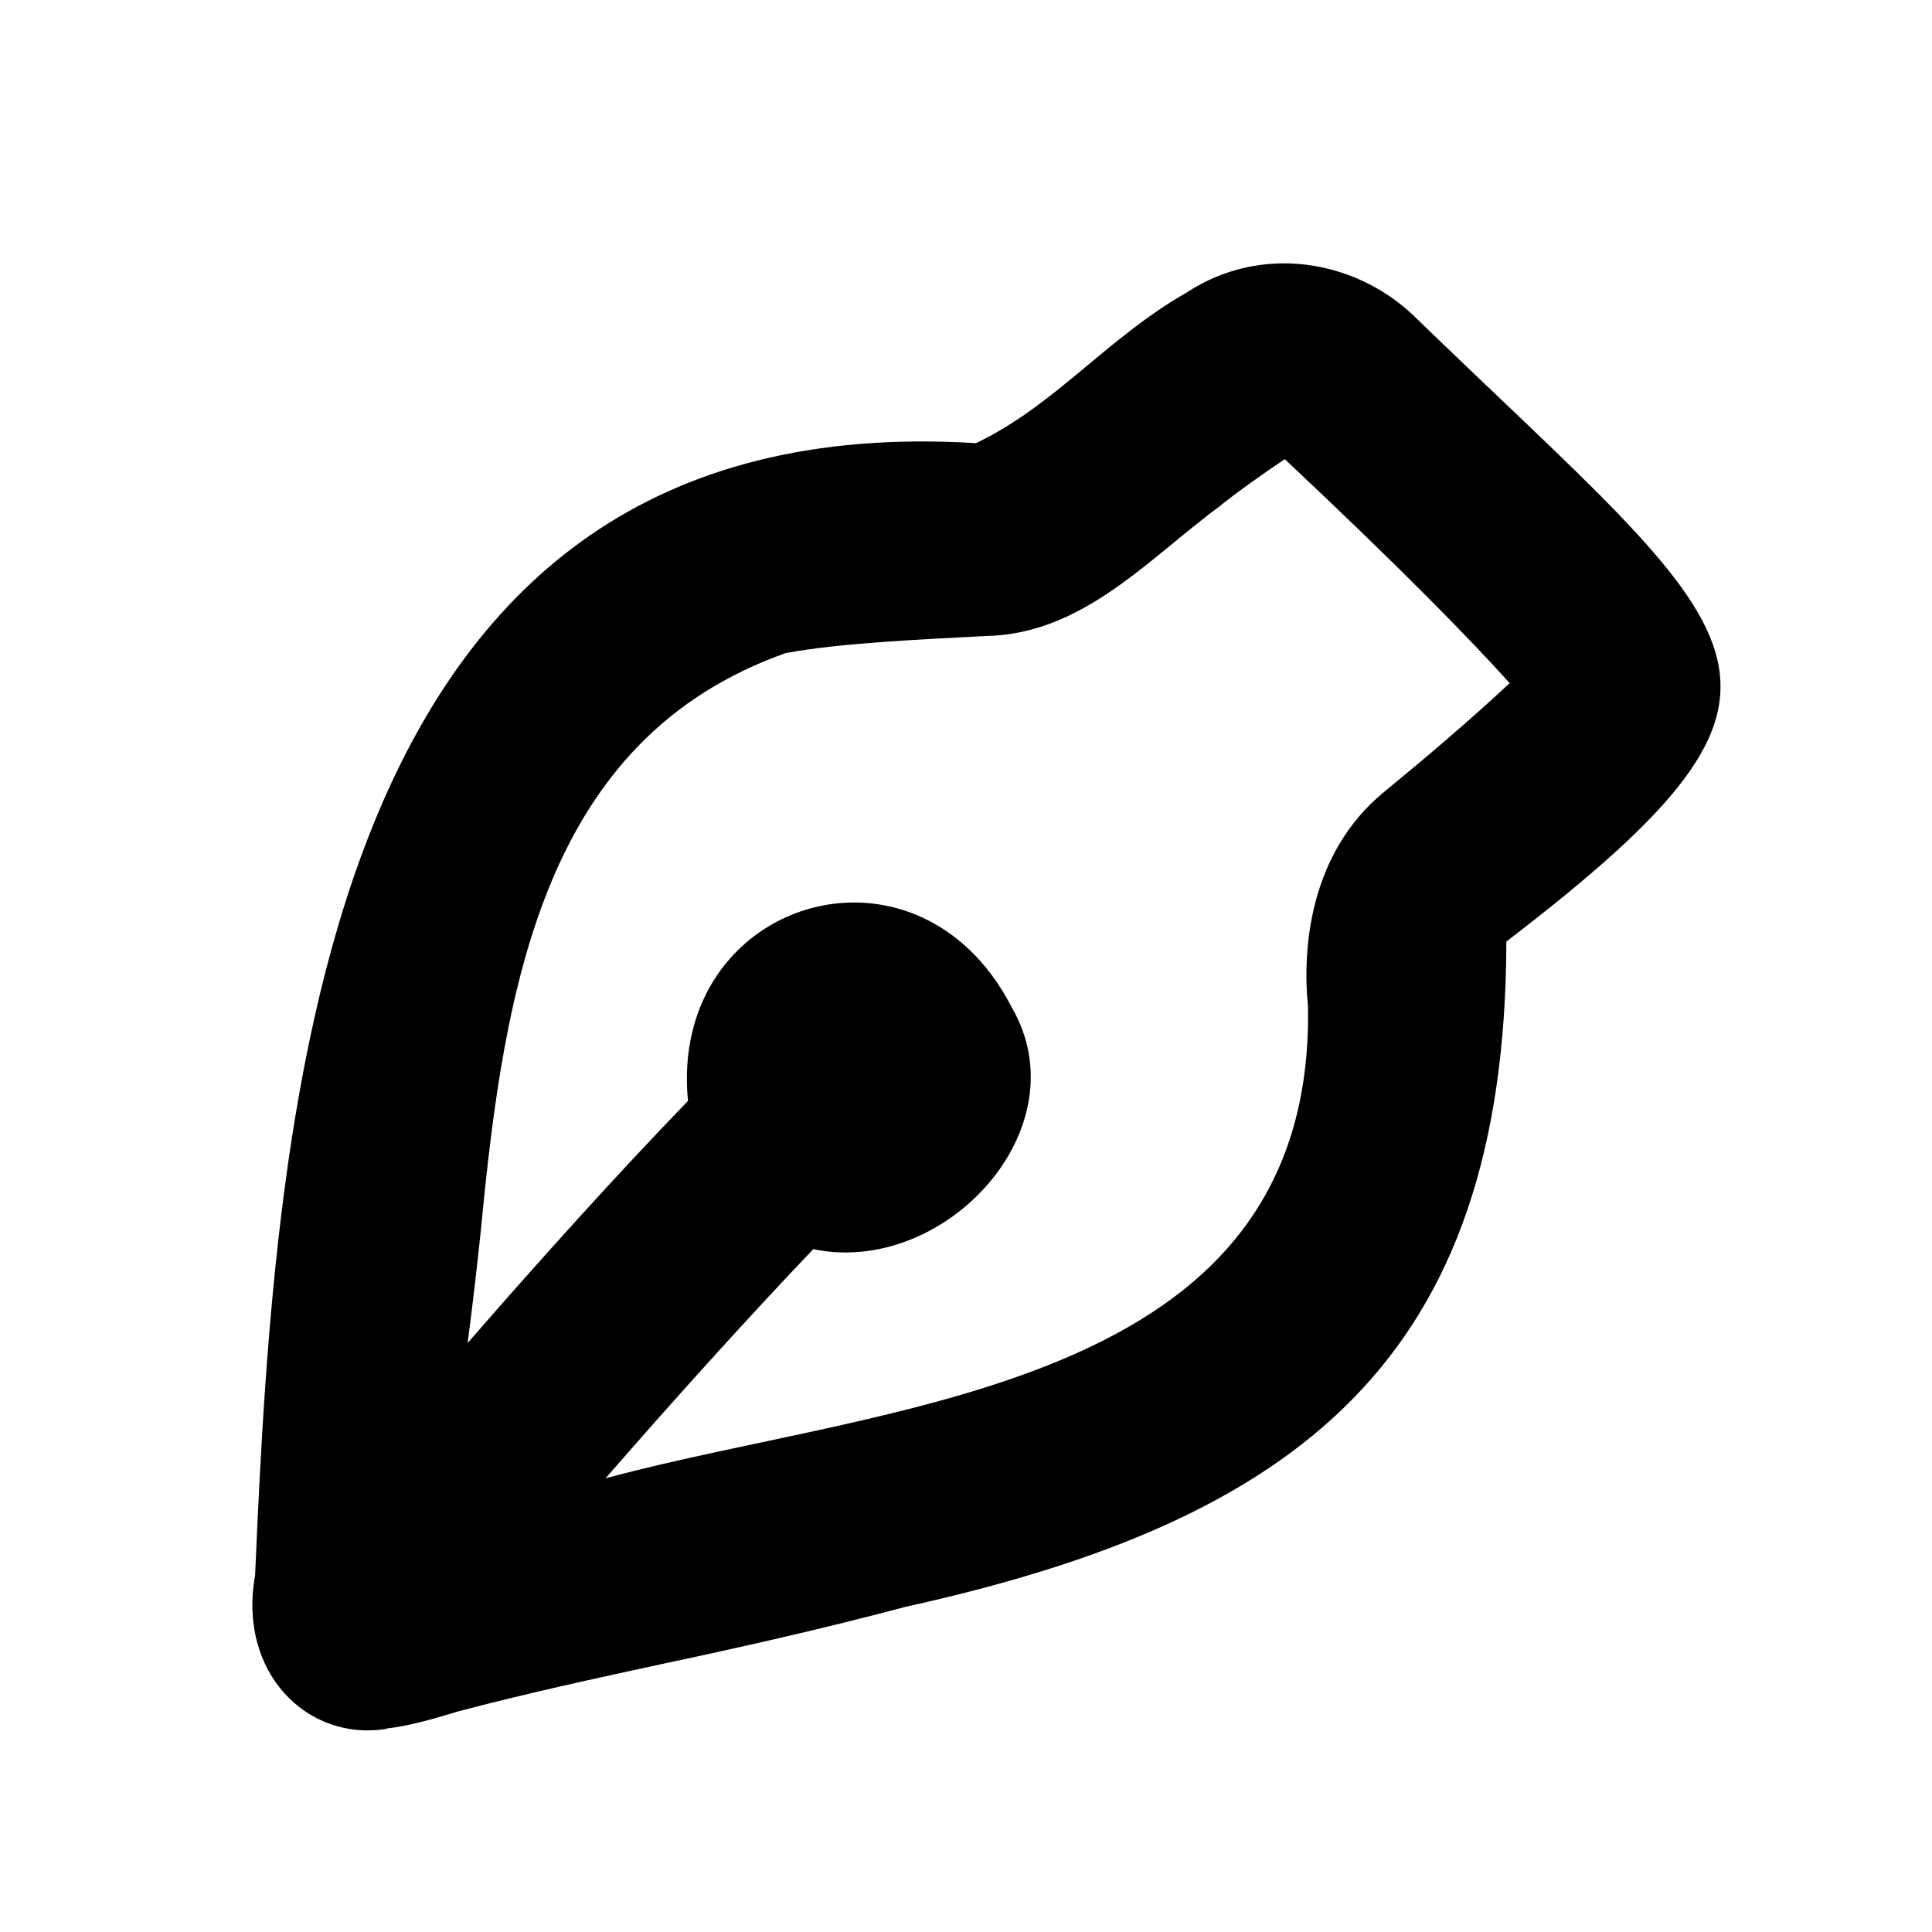<svg xmlns="http://www.w3.org/2000/svg" viewBox="0 0 640 640"><!--! Font Awesome Pro 7.1.0 by @fontawesome - https://fontawesome.com License - https://fontawesome.com/license (Commercial License) Copyright 2025 Fonticons, Inc. --><path fill="currentColor" d="M404.6 167.2C409.9 163 417.7 157.4 425.6 152.1C465.2 189.3 487.6 212.4 500.1 226.3C486.8 238.7 472.9 250.5 458.3 262.5C434 282.6 431.3 313.8 433.3 333.5C435.4 460.8 295.1 464.2 200.6 489.7C223.3 463.6 247.4 436.9 269.4 413.8C312.9 422.9 358.5 373.8 335.1 333.6C303.6 272.5 221.4 298.1 227.9 364.7C204.4 389 178.9 417.3 154.9 444.9C156.5 432.9 158 419.7 159.3 407.5C167.1 325.3 180.6 244.5 260.4 216.3C260.3 216.3 260.3 216.3 260.6 216.3C279.2 212.8 308.4 211.7 326.4 210.7C358.9 210.1 380.3 185.1 404.7 167.2zM128 572.6C135.3 571.8 143.7 569.4 151.5 567C174.1 561 197.2 556 220.8 550.9C246.7 545.4 273.6 539.3 299.9 532.3C429.9 503.6 498.7 450.8 499 311.9C612.9 224.6 580.2 213.1 467.9 104.2C448.7 86.2 418 80.6 393.1 96.9C366.5 112.1 349.5 134.3 323.3 146.8C106.4 133.4 91.4 362.5 84.5 521.9C78.7 554 101.8 577 128 572.7z"/></svg>